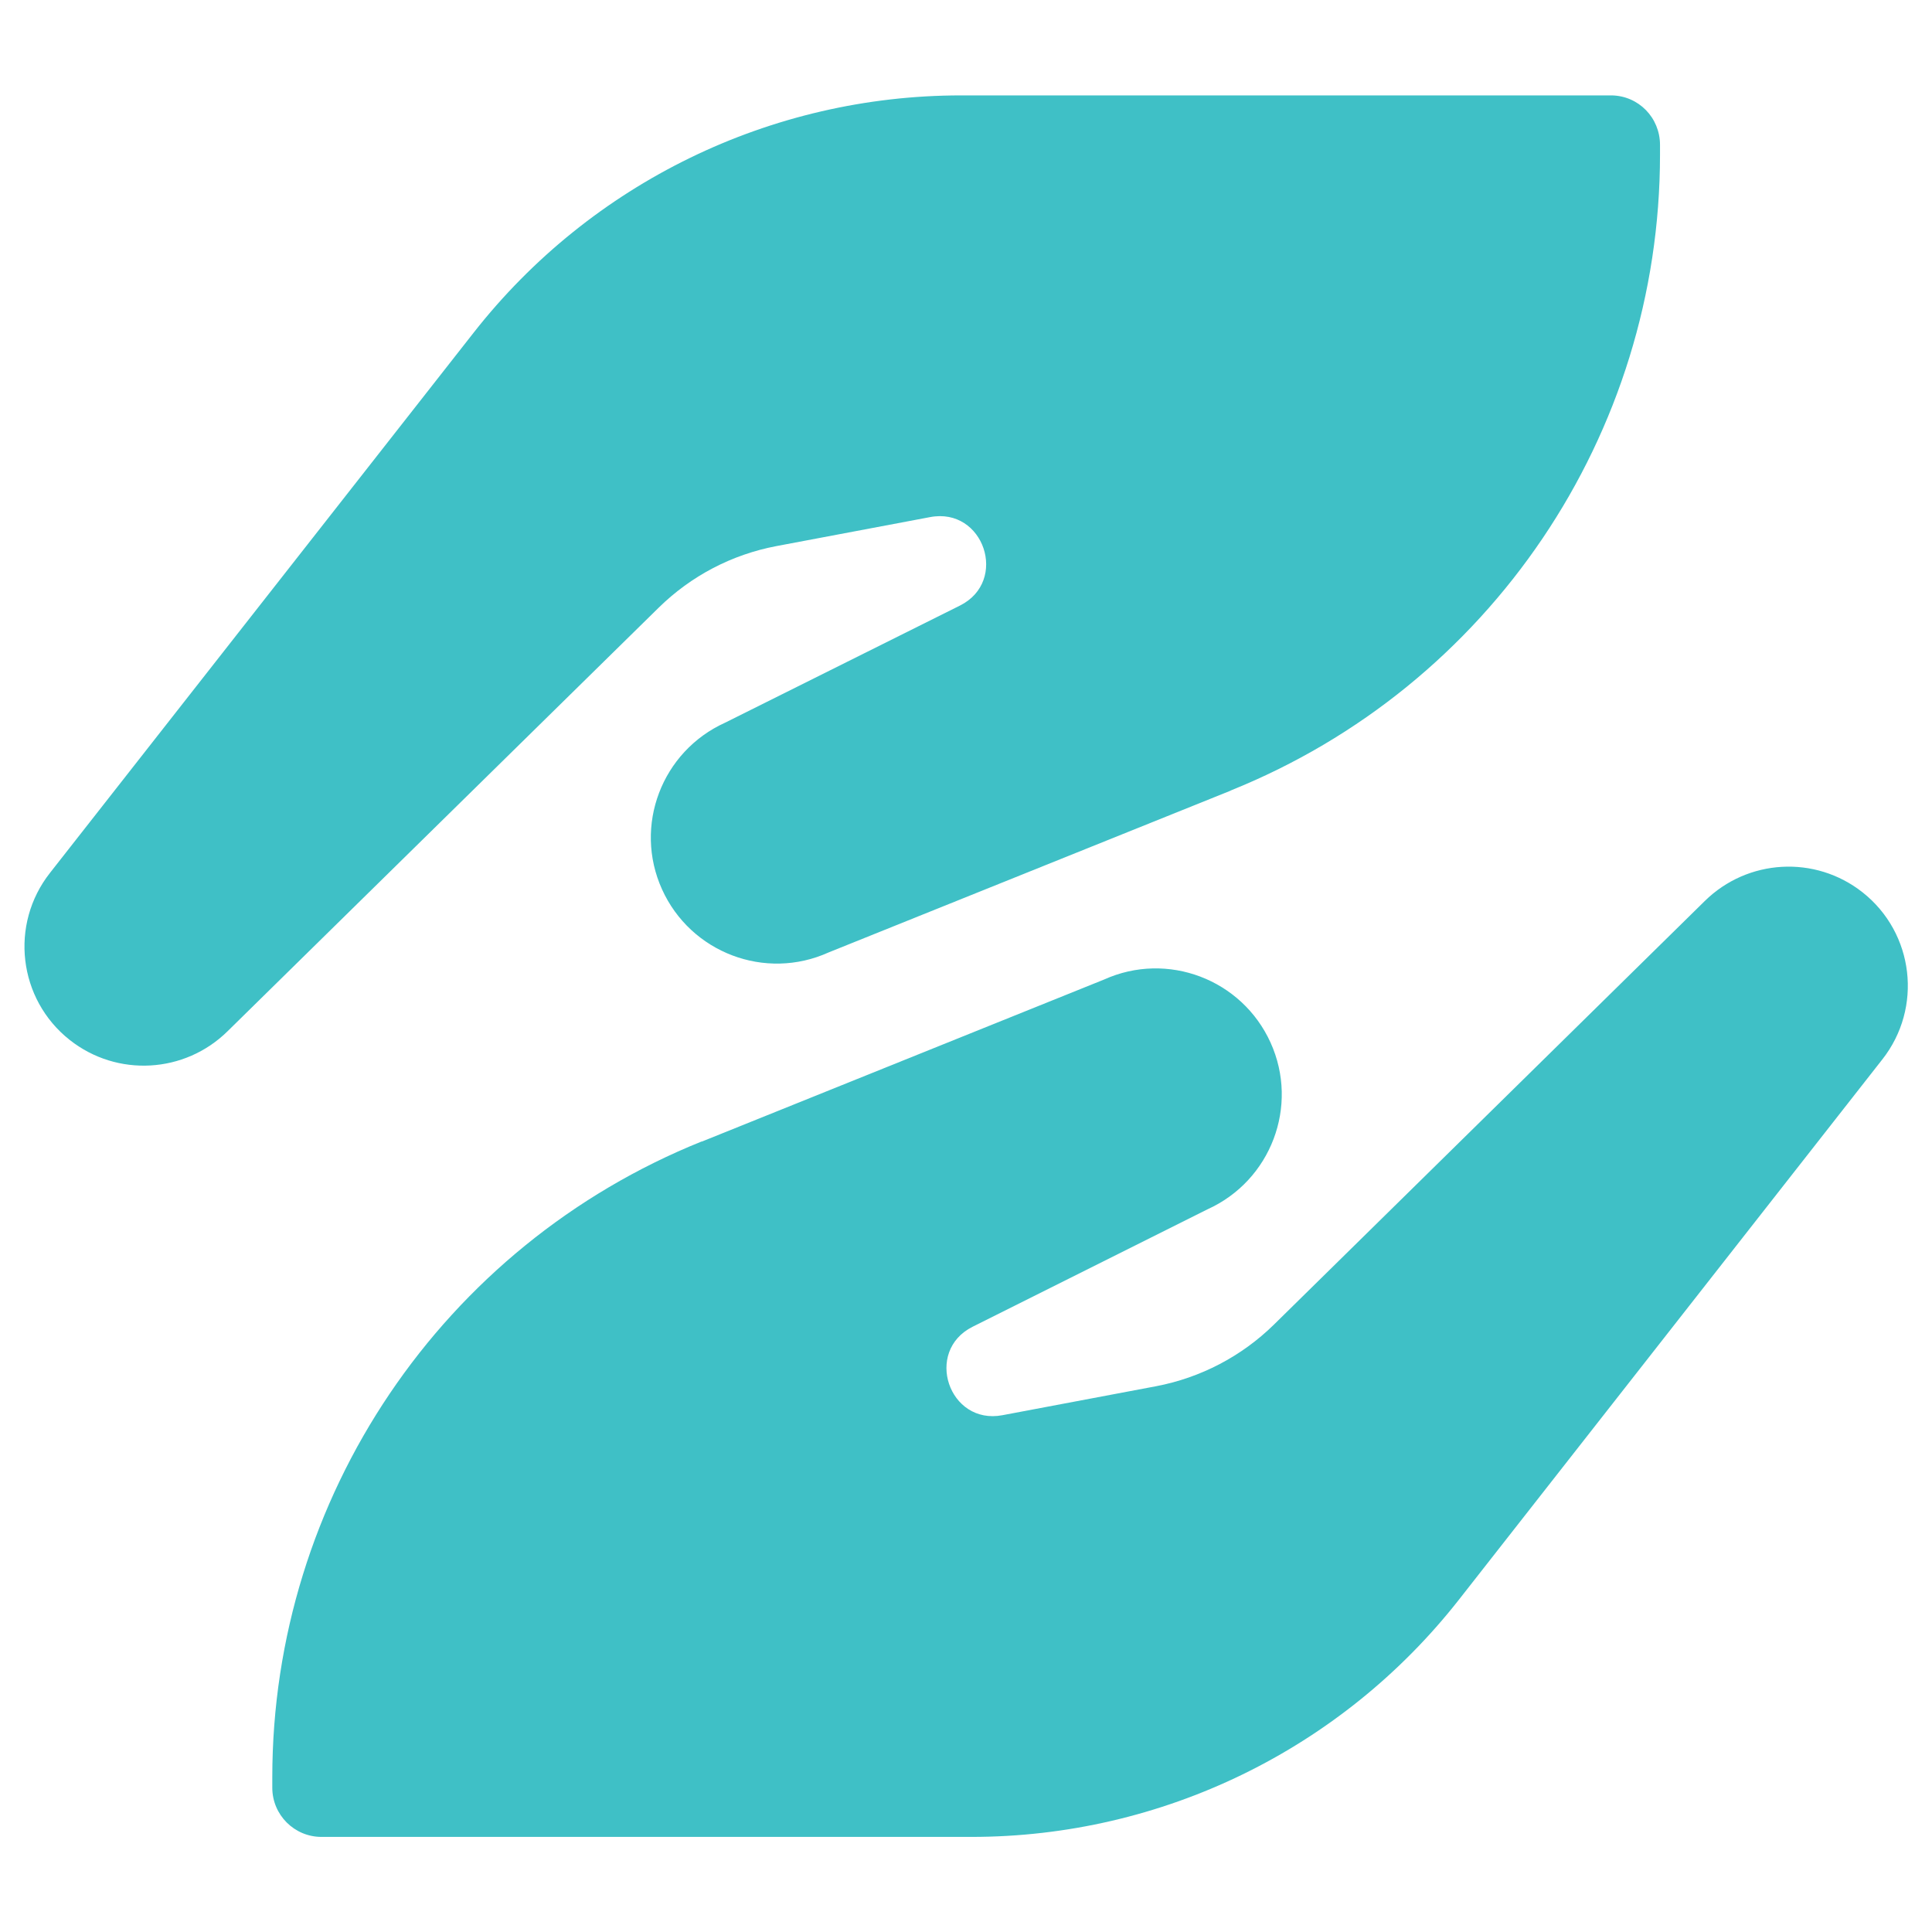<?xml version="1.0" encoding="UTF-8"?><svg id="a" xmlns="http://www.w3.org/2000/svg" viewBox="0 0 64 64"><defs><style>.b{fill:none;}.b,.c{stroke-width:0px;}.c{fill:#3fc0c6;}</style></defs><path class="c" d="M40.76,26.19c8.6-3.46,14.23-11.8,14.23-21.07v-.32c0-.9-.71-1.63-1.61-1.64,0,0,0,0-.01,0h-21.53c-6.31,0-12.26,2.9-16.15,7.86L1.66,28.91c-1.35,1.71-1.06,4.19.65,5.54,1.57,1.24,3.81,1.11,5.23-.29l14.28-14.03c1.07-1.05,2.42-1.76,3.9-2.04l5.09-.96c1.78-.34,2.61,2.12.99,2.93l-7.78,3.88c-2.1.95-3.04,3.42-2.09,5.52.95,2.1,3.42,3.04,5.52,2.09l13.32-5.36Z"/><path class="c" d="M23.25,37.81c-8.6,3.46-14.23,11.8-14.23,21.07v.34c0,.9.73,1.63,1.63,1.63h21.53c6.31,0,12.26-2.9,16.15-7.86l14.02-17.89c1.35-1.71,1.06-4.19-.65-5.54-1.57-1.24-3.81-1.11-5.23.29l-14.27,14.03c-1.07,1.05-2.43,1.76-3.9,2.04l-5.09.96c-1.78.34-2.61-2.12-.99-2.93l7.78-3.89c2.1-.95,3.04-3.42,2.09-5.52-.95-2.1-3.42-3.04-5.52-2.09l-13.33,5.37Z"/><rect class="b" x=".98" y="-.23" width="63.33" height="63.33"/></svg>
